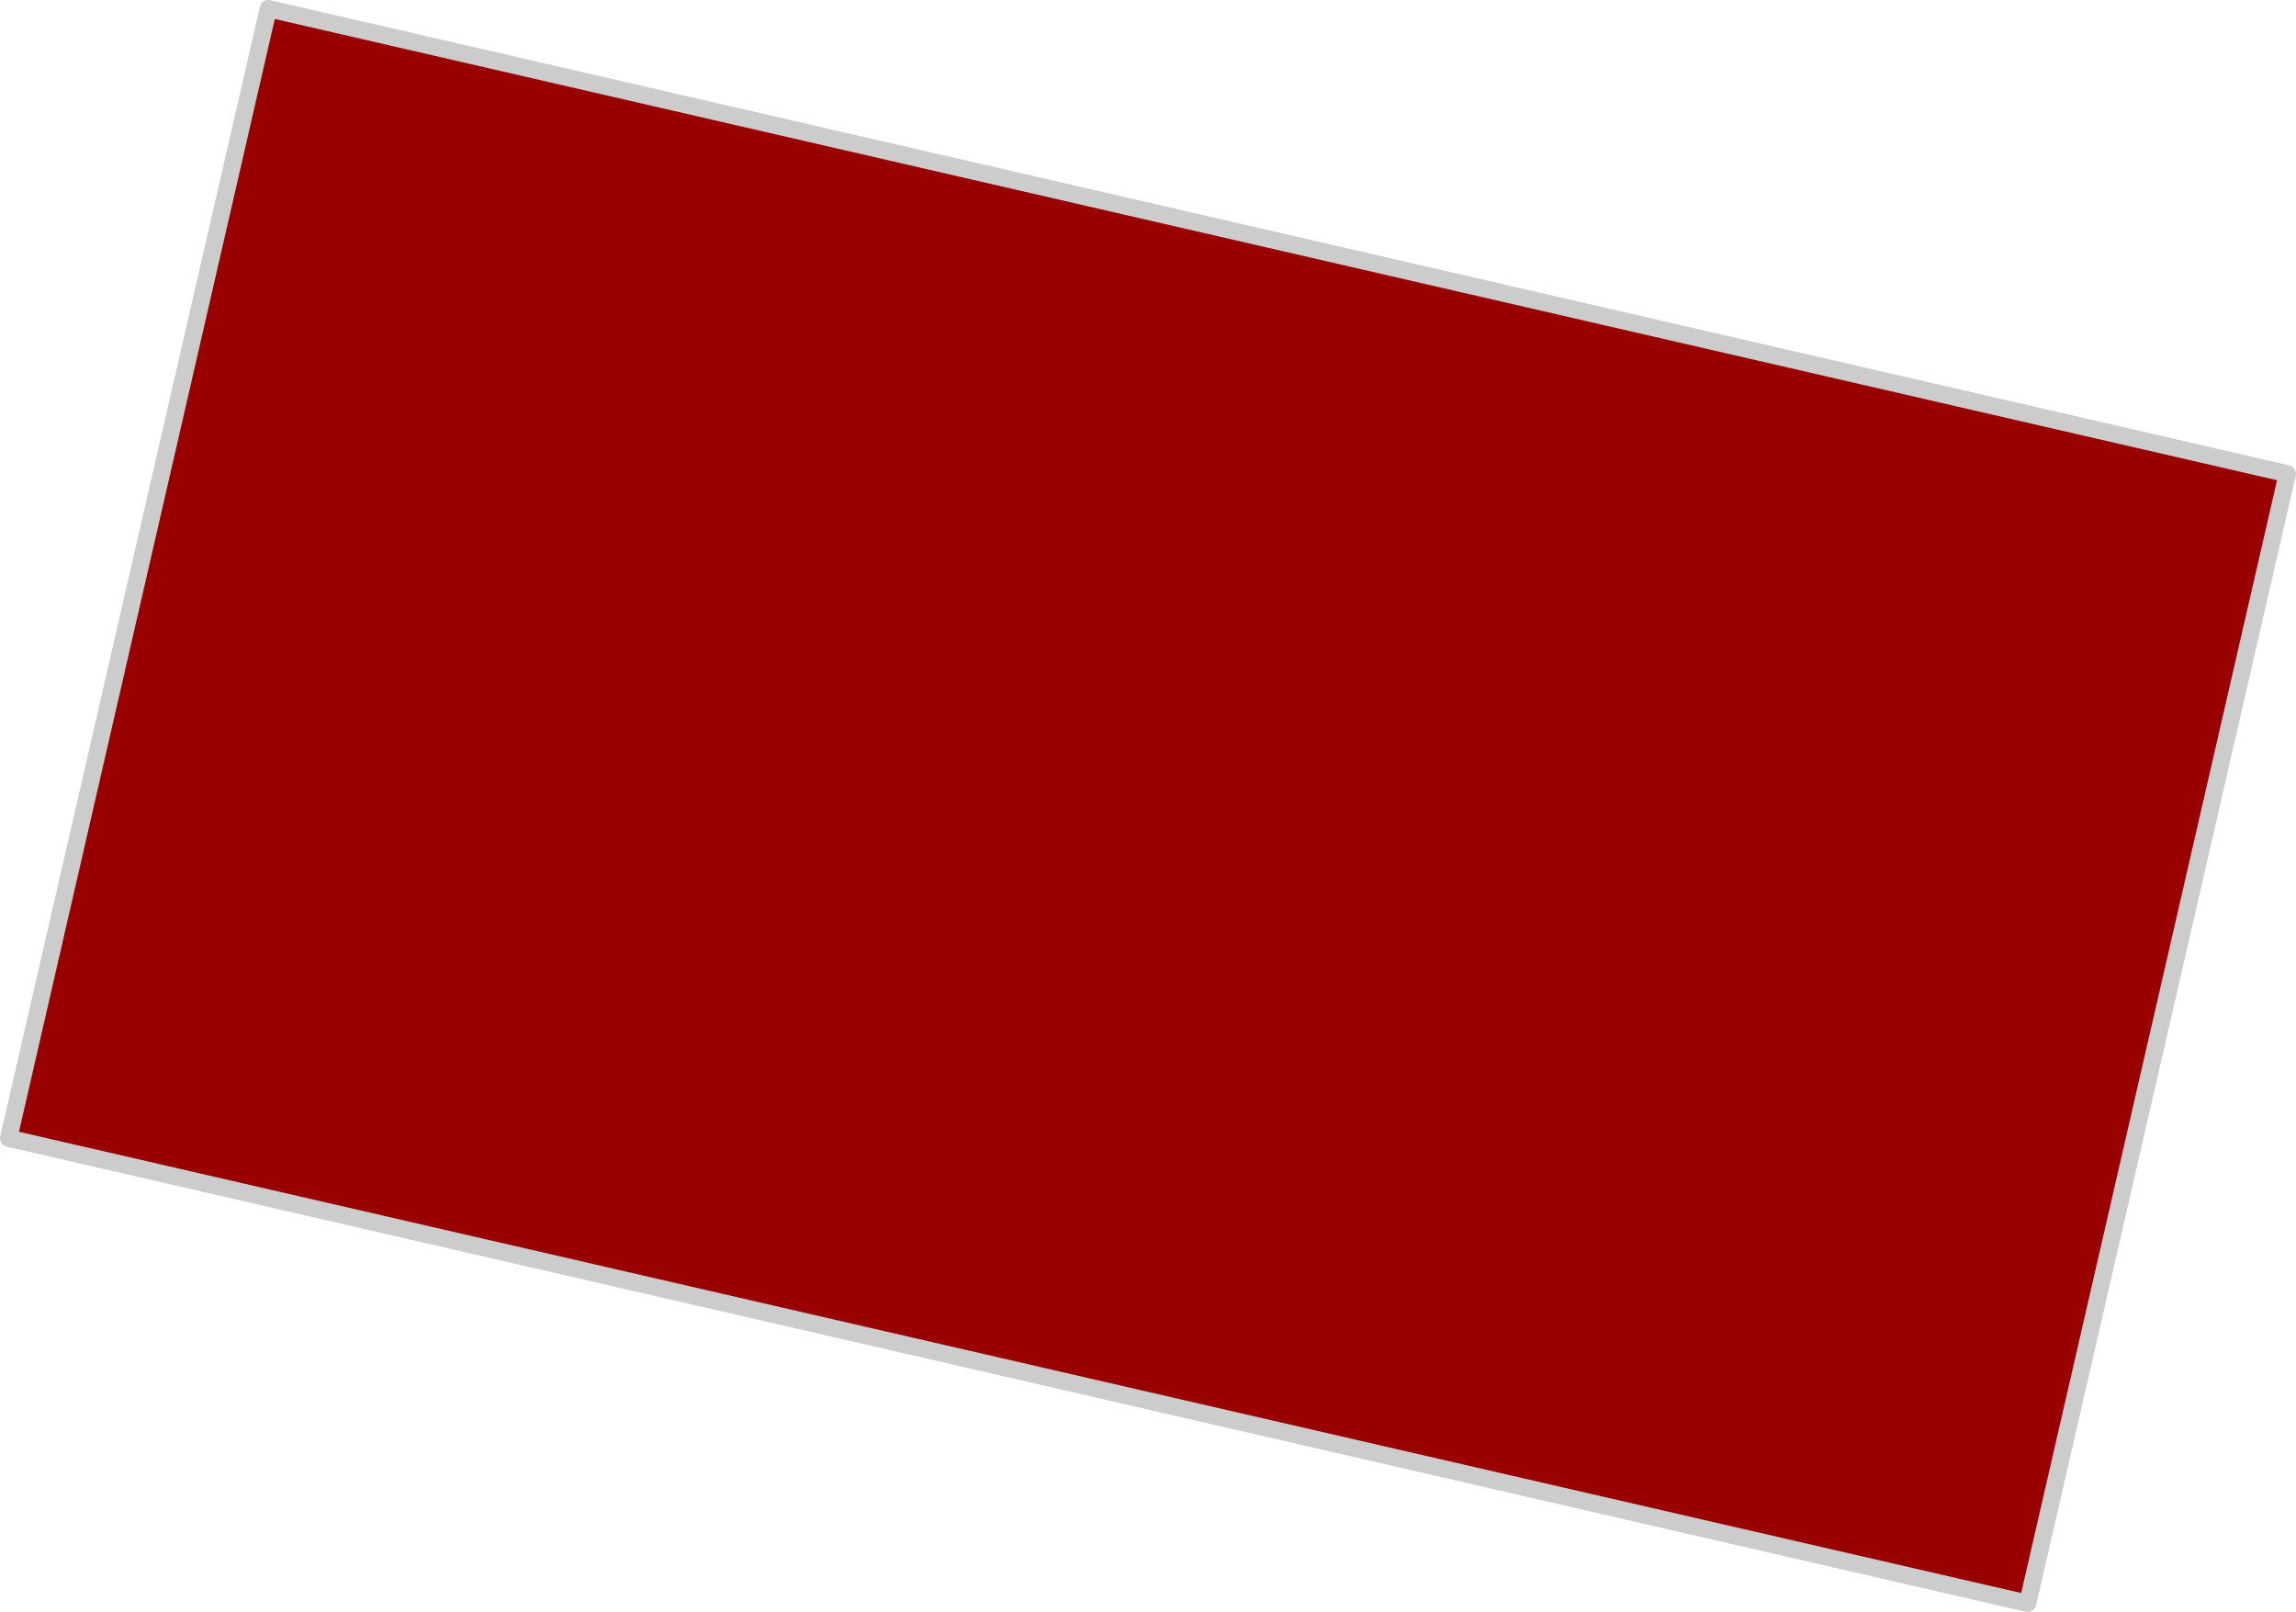 <?xml version="1.0" encoding="UTF-8" standalone="no"?>
<svg xmlns:xlink="http://www.w3.org/1999/xlink" height="93.4px" width="133.05px" xmlns="http://www.w3.org/2000/svg">
  <g transform="matrix(1.0, 0.0, 0.0, 1.0, 66.0, 45.65)">
    <path d="M-50.45 -45.15 L66.55 -18.2 51.5 47.25 -65.5 20.3 -50.45 -45.15" fill="#990000" fill-rule="evenodd" stroke="none"/>
    <path d="M-50.45 -45.15 L66.55 -18.2 51.5 47.25 -65.5 20.3 -50.45 -45.15 Z" fill="none" stroke="#cccccc" stroke-linecap="round" stroke-linejoin="round" stroke-width="1.0"/>
  </g>
</svg>
